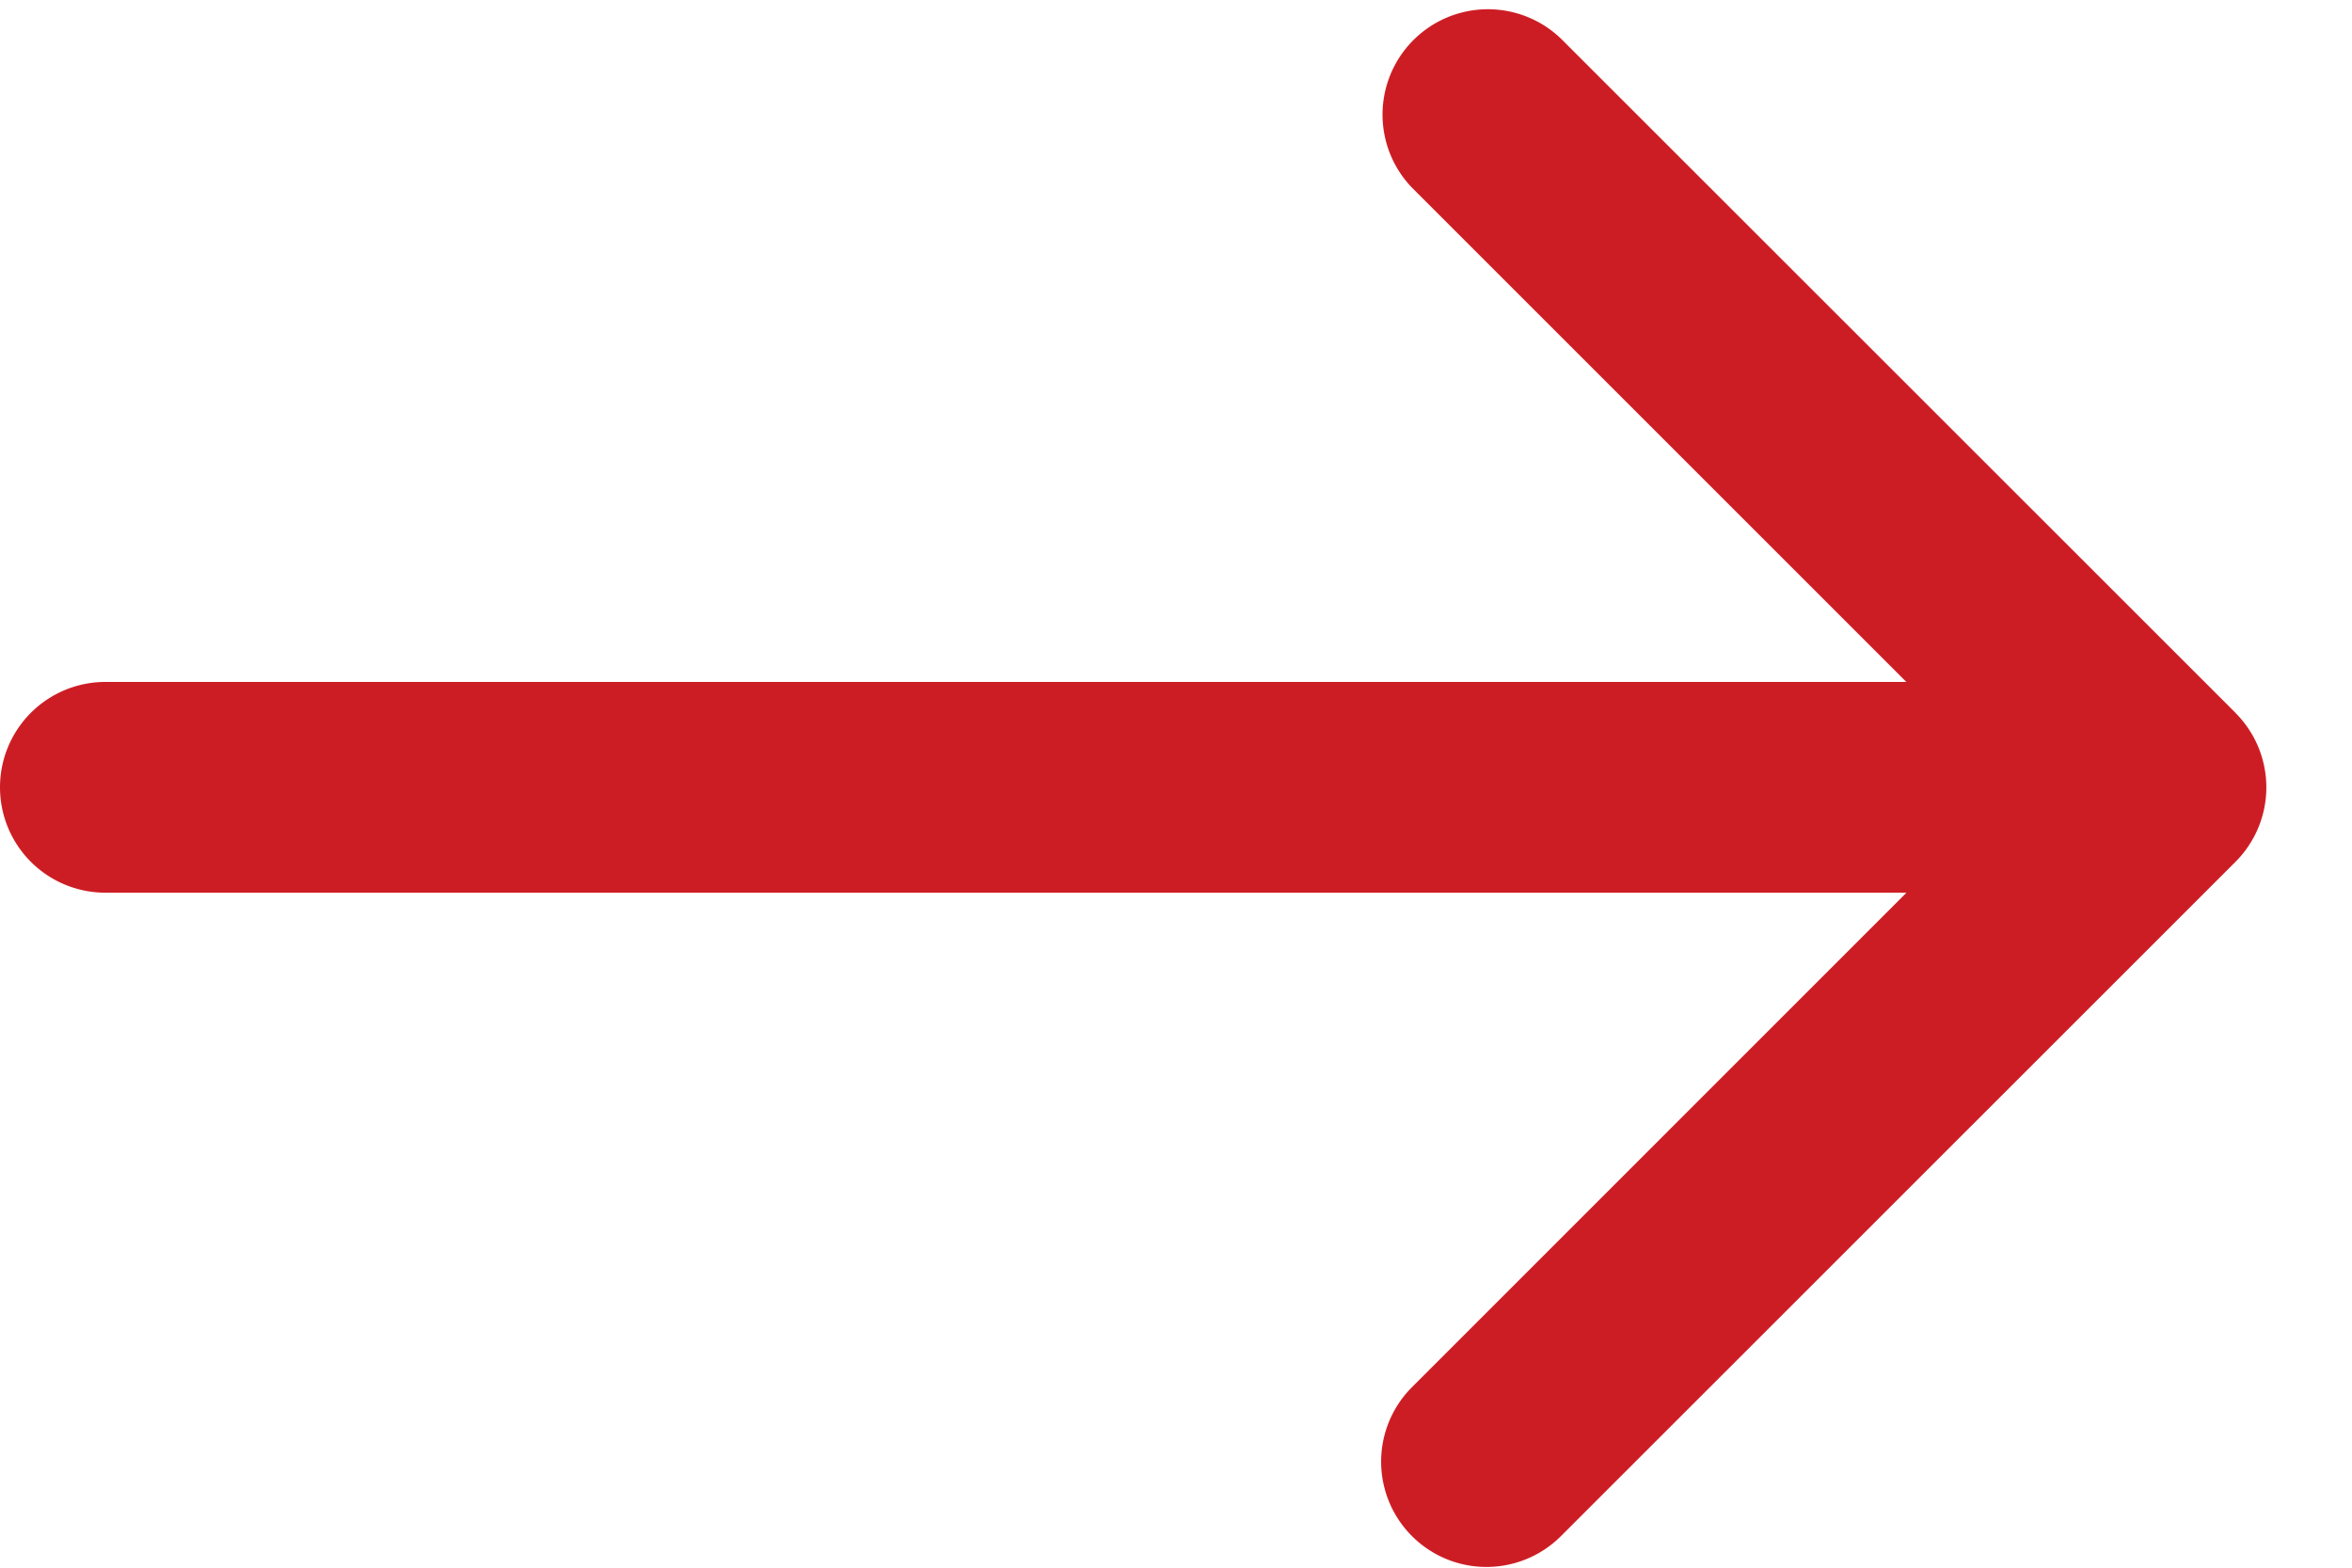 <svg width="21" height="14" xmlns="http://www.w3.org/2000/svg">
    <path d="M19.96 6.366L13.937.345a.941.941 0 00-1.331 1.33l4.415 4.415H.941a.94.94 0 000 1.882h16.081l-4.415 4.416a.94.94 0 101.33 1.33l6.022-6.021a.94.94 0 000-1.331z" fill="#CD1D24" fill-rule="nonzero"/>
</svg>
